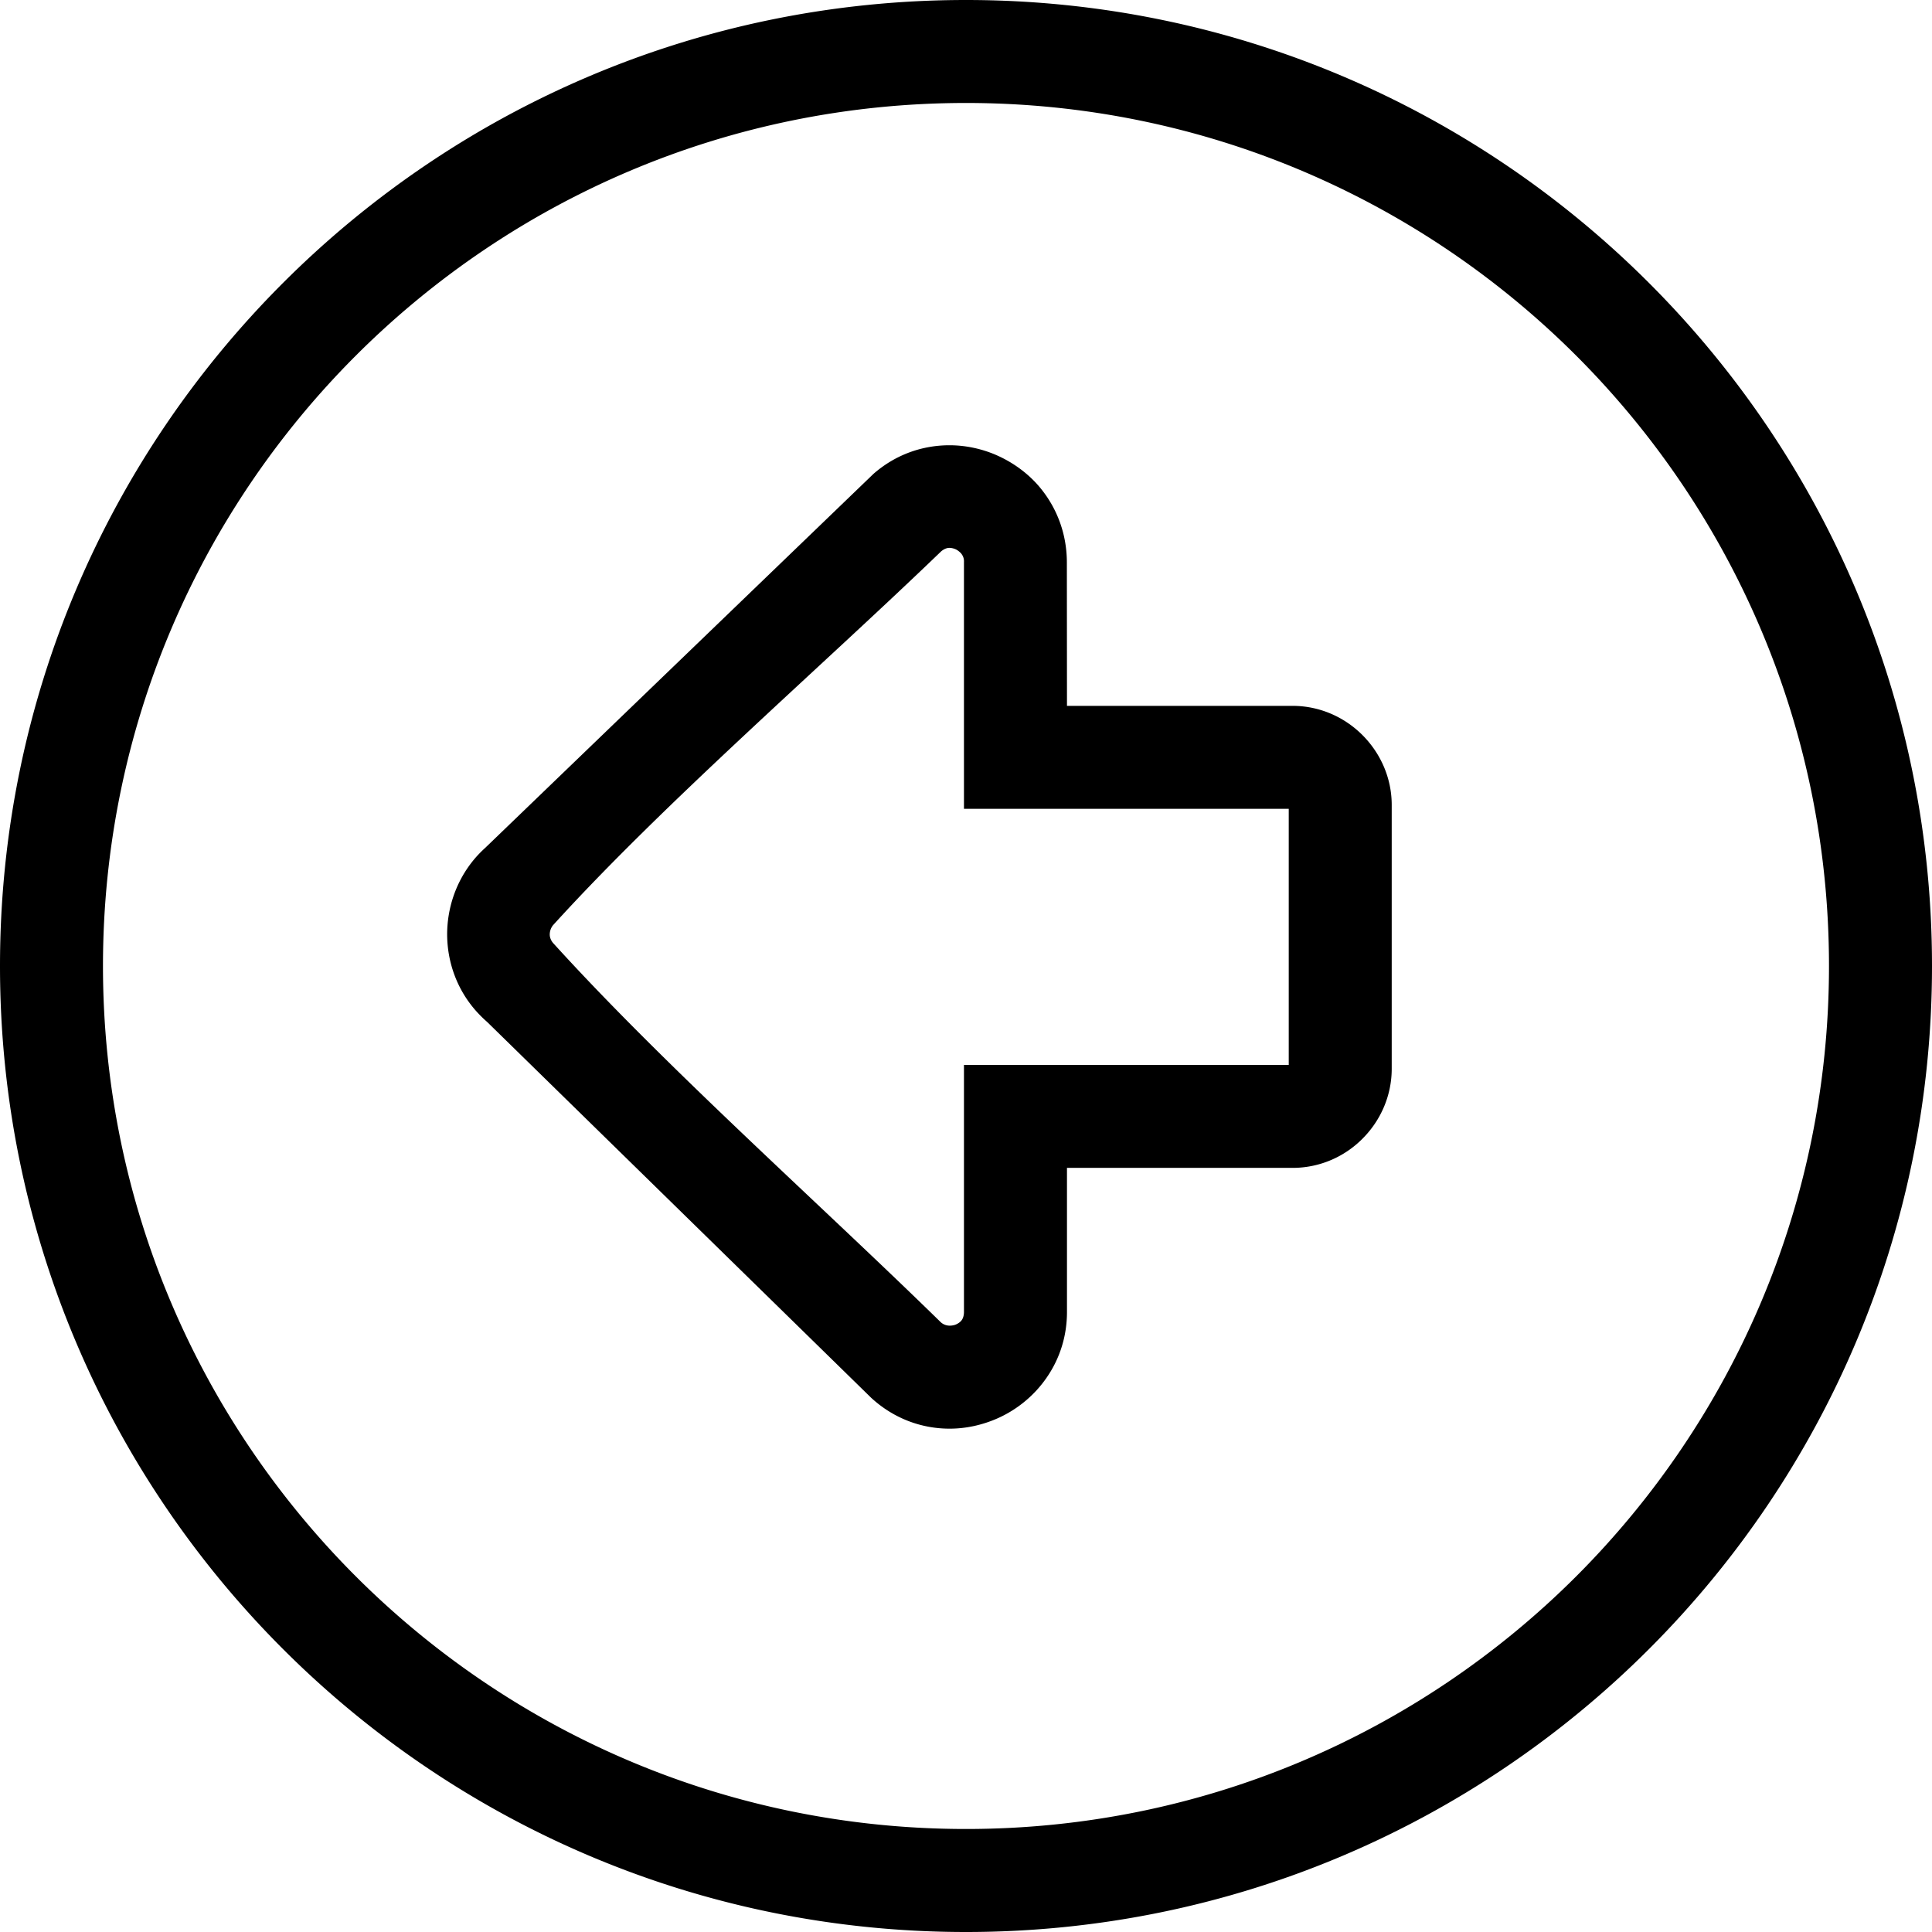 <svg xmlns="http://www.w3.org/2000/svg" shape-rendering="geometricPrecision" text-rendering="geometricPrecision" image-rendering="optimizeQuality" fill-rule="evenodd" clip-rule="evenodd" viewBox="0 0 512 512"><path fill-rule="nonzero" d="M512 256c0 70.67-28.66 134.68-74.99 181.01C390.68 483.34 326.67 512 256 512c-70.68 0-134.69-28.66-181.01-74.99C28.66 390.68 0 326.67 0 256c0-70.68 28.66-134.69 74.99-181.01C121.31 28.66 185.32 0 256 0c70.67 0 134.68 28.66 181.01 74.99C483.34 121.31 512 185.32 512 256zM282.73 148.92l.03 38.14h59.78c7.17 0 13.74 2.96 18.51 7.73 4.8 4.81 7.77 11.37 7.77 18.55v69.88c0 7.18-2.96 13.75-7.72 18.52-4.74 4.79-11.33 7.76-18.56 7.76h-59.78v38.17c0 8.27-3.14 15.39-8.05 20.76-2.98 3.25-6.59 5.8-10.5 7.51-3.99 1.74-8.28 2.67-12.55 2.67-7.24 0-14.65-2.54-20.78-8.17l-101.8-99.63c-1.05-.91-2.02-1.89-2.9-2.87-5.07-5.7-7.6-12.87-7.68-20.07-.05-7.12 2.31-14.29 7.09-20.06.86-1.04 1.86-2.08 3-3.12l102.89-99.11c5.99-5.23 13.11-7.57 20.11-7.58 4.5 0 8.96 1 12.98 2.84 4.07 1.87 7.76 4.57 10.65 7.9 4.57 5.31 7.47 12.24 7.51 20.18zm-27.27 51.79v-51.79c.06-.88-.27-1.69-.79-2.3-.43-.45-.92-.83-1.4-1.05-.54-.24-1.13-.38-1.68-.38-.66 0-1.45.3-2.21.96-32.13 30.95-73.64 66.89-102.83 99.05-.58.73-.86 1.61-.86 2.46 0 .76.31 1.58.9 2.26 29.91 32.96 70.22 68.67 102.72 100.48a3.5 3.5 0 0 0 2.35.91c.63 0 1.21-.11 1.67-.31.54-.23 1.01-.56 1.34-.91.48-.52.79-1.35.79-2.42v-65.46h86.07v-67.86h-86.07v-13.64zm162.27 217.02C459.1 376.34 484.7 319.15 484.7 256c0-63.16-25.6-120.35-66.97-161.73C376.34 52.9 319.15 27.29 256 27.29c-63.16 0-120.35 25.61-161.73 66.98C52.9 135.65 27.29 192.84 27.29 256c0 63.15 25.61 120.34 66.98 161.73C135.65 459.1 192.84 484.7 256 484.7c63.15 0 120.34-25.6 161.73-66.97z"/></svg>
